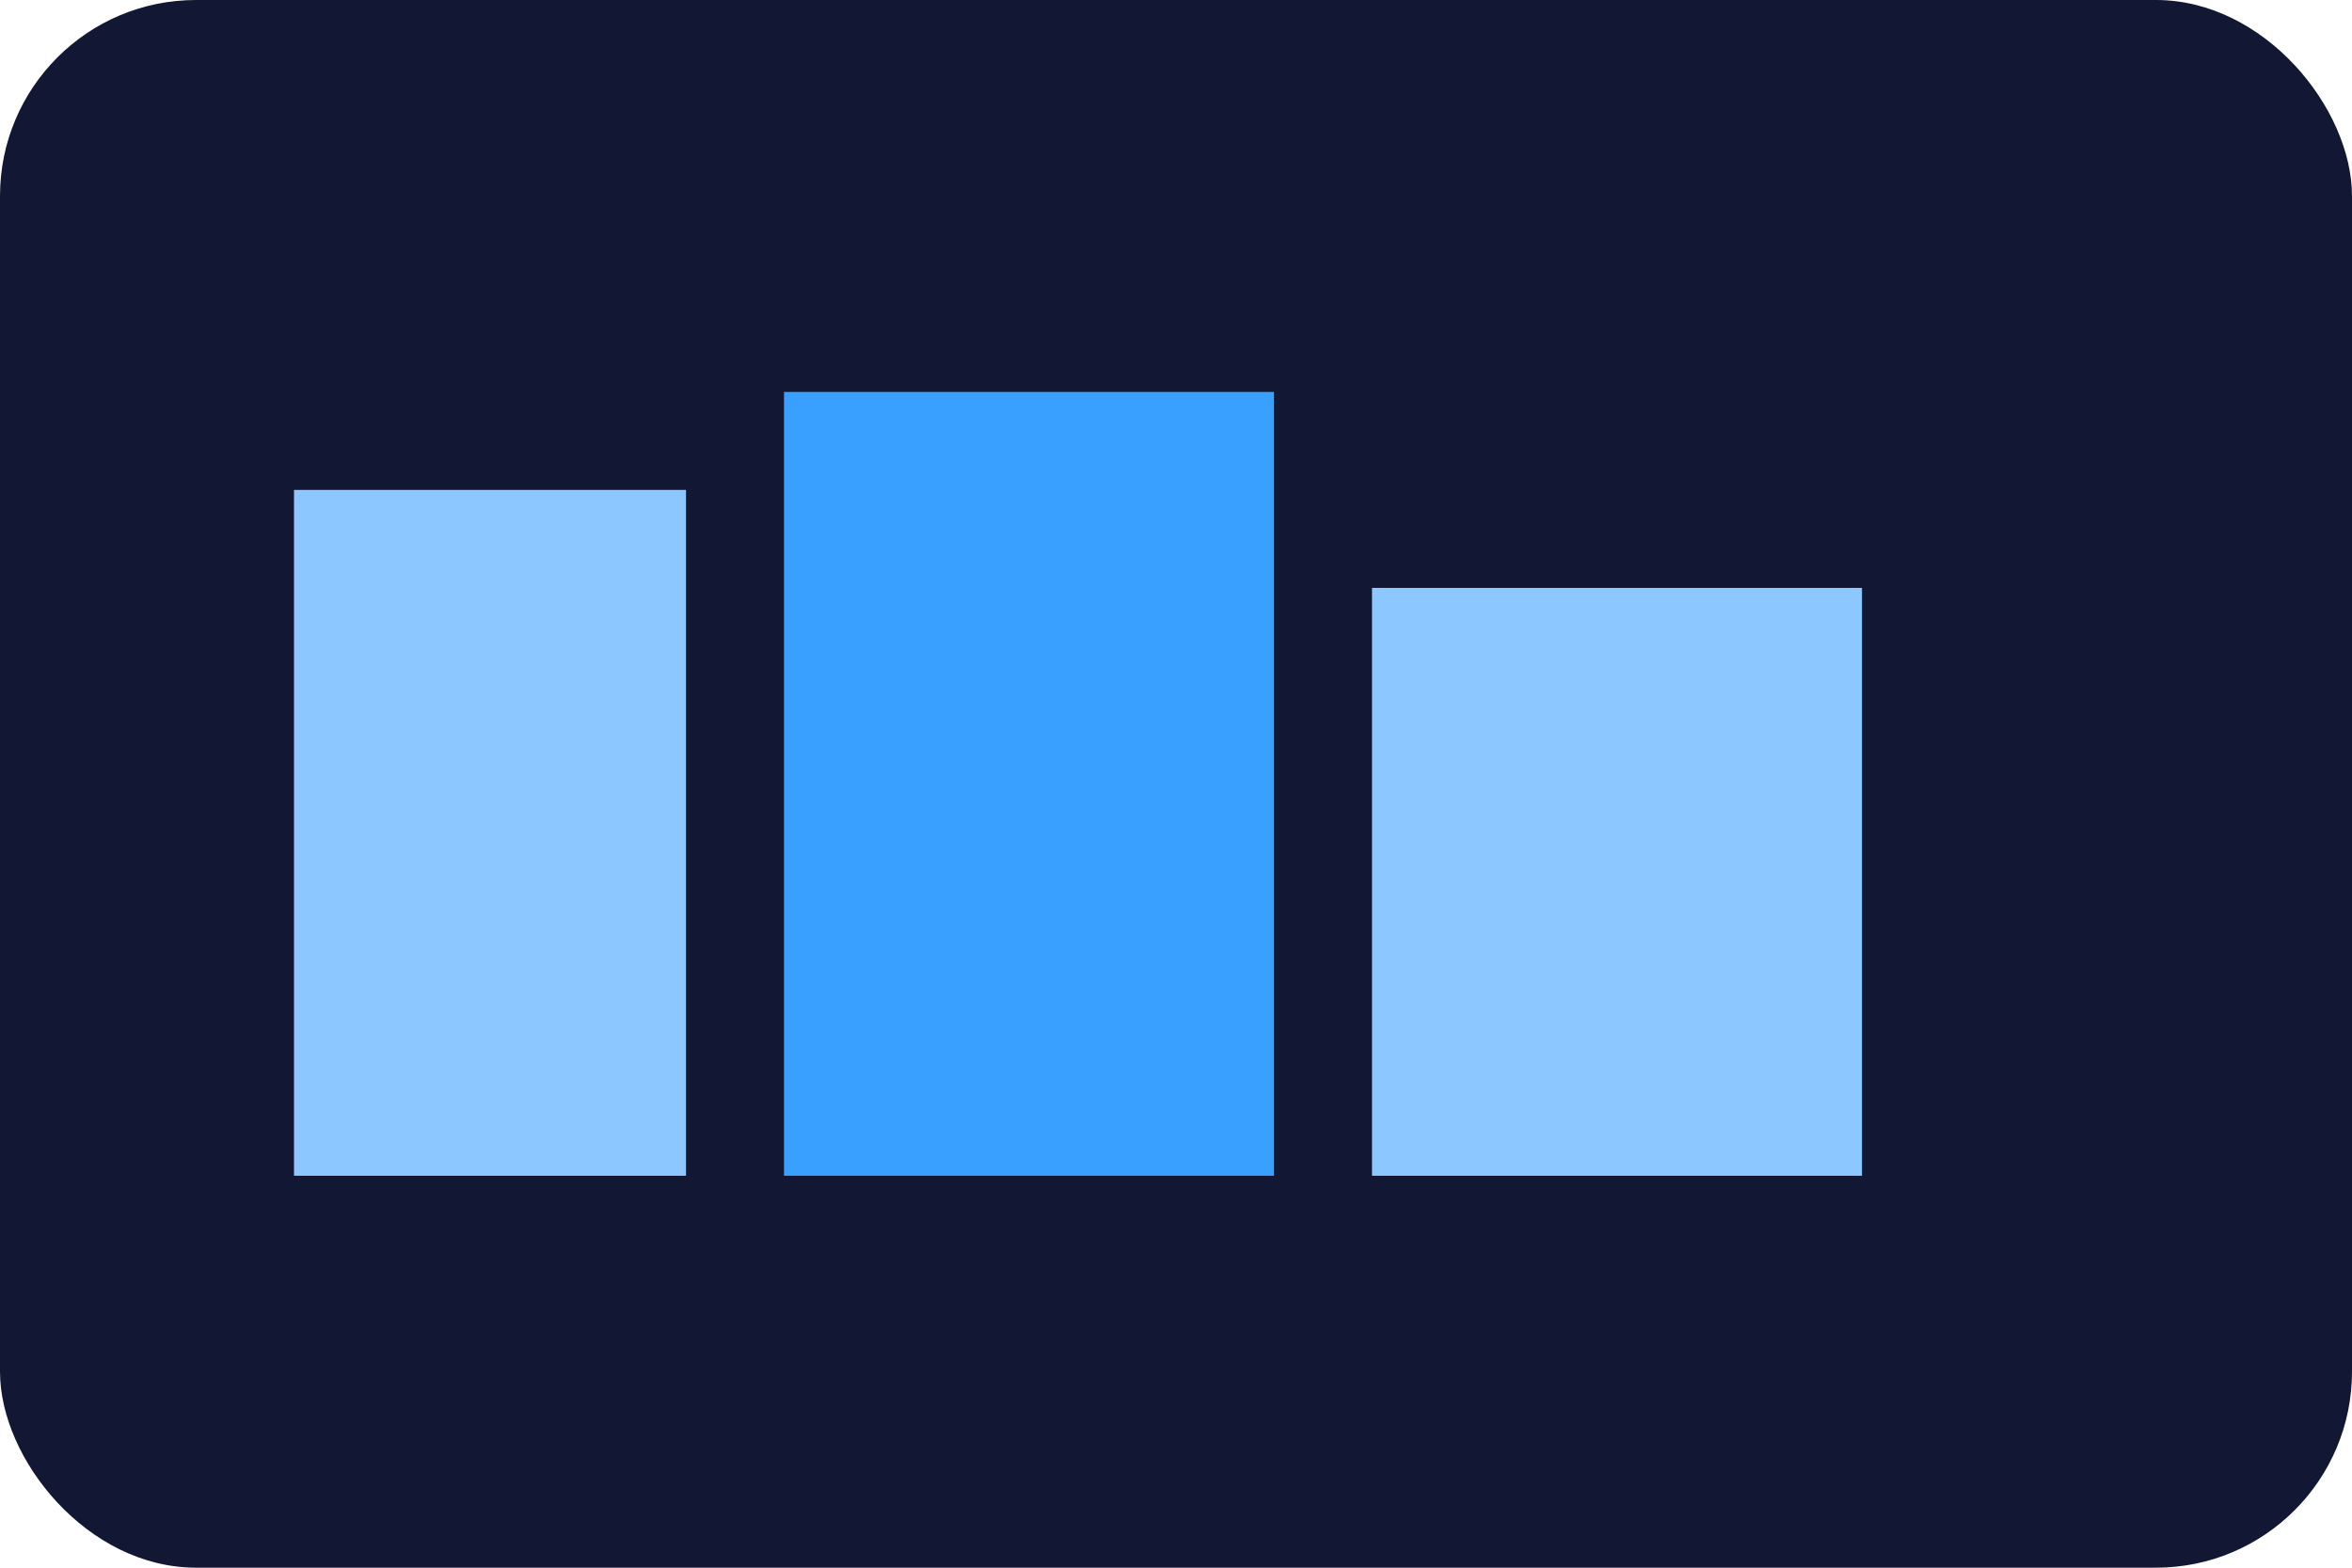 <svg xmlns="http://www.w3.org/2000/svg" viewBox="0 0 120 80">
      <rect width="120" height="80" rx="10" fill="#121833" />
      <rect x='15' y='25' width='20' height='35' fill='#8CC7FF'/><rect x='40' y='20' width='25' height='40' fill='#3AA0FF'/><rect x='70' y='30' width='25' height='30' fill='#8CC7FF'/>
    </svg>
